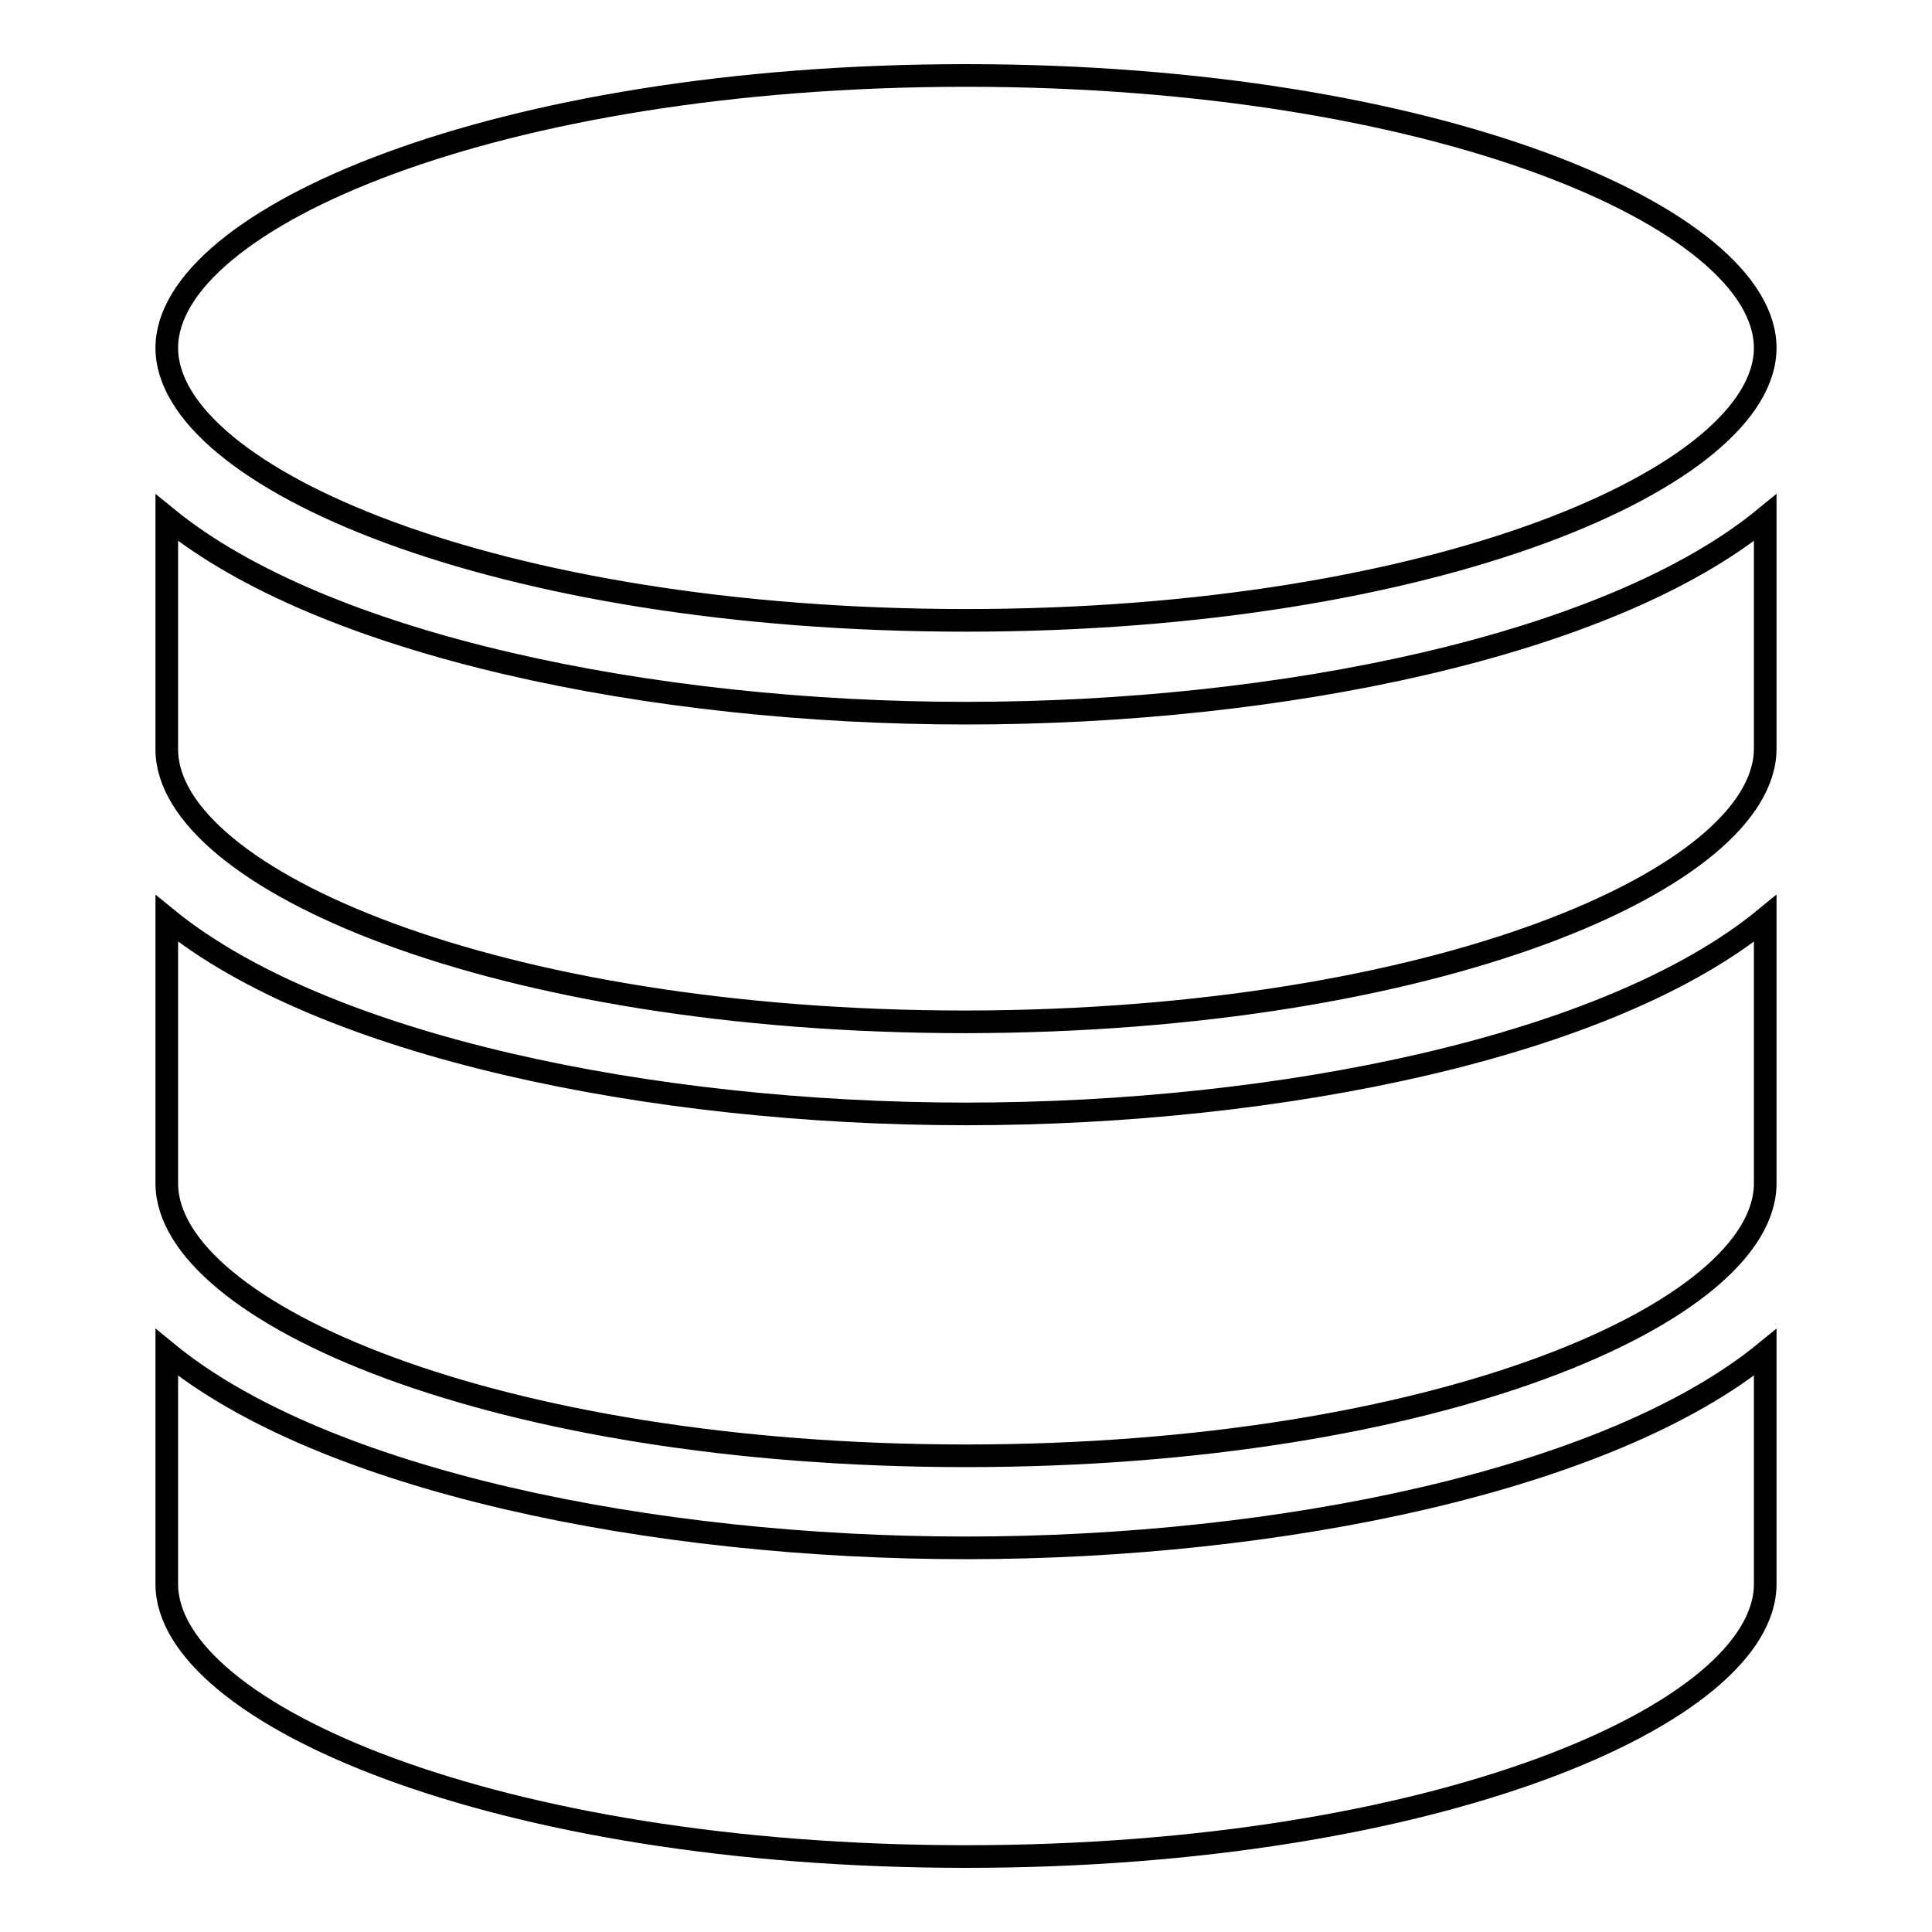 <?xml version="1.0" encoding="utf-8"?>
<!-- Svg Vector Icons : http://www.onlinewebfonts.com/icon -->
<!DOCTYPE svg PUBLIC "-//W3C//DTD SVG 1.1//EN" "http://www.w3.org/Graphics/SVG/1.1/DTD/svg11.dtd">
<svg version="1.1" xmlns="http://www.w3.org/2000/svg" xmlns:xlink="http://www.w3.org/1999/xlink" x="0px" y="0px" viewBox="0 0 256 256" enable-background="new 0 0 256 256" xml:space="preserve">
<g><g><path stroke-width="3" fill-opacity="0" stroke="#000000"  d="M128,246c-62.4,0-105.9-19-105.9-36.1v-30.7c20.7,17,64.3,25.9,105.9,25.9c41.7,0,85.2-9,105.9-25.9v30.7C233.9,227,190.4,246,128,246L128,246z M128,10c62.4,0,105.9,19,105.9,36.1c0,17-43.5,36.1-105.9,36.1c-62.4,0-105.9-19-105.9-36.1C22.1,29,65.6,10,128,10L128,10z M233.9,99.2V68.6c-20.7,17-64.3,25.9-105.9,25.9c-41.7,0-85.2-9-105.9-25.9v30.7c0,17.1,43.5,36.1,105.9,36.1C190.4,135.3,233.9,116.3,233.9,99.2L233.9,99.2z M233.9,156.8v-35.1c-20.7,17-64.3,25.9-105.9,25.9c-41.7,0-85.2-9-105.9-25.9v35.1c0,17.1,43.5,36.1,105.9,36.1C190.4,192.9,233.9,173.9,233.9,156.8z"/></g></g>
</svg>